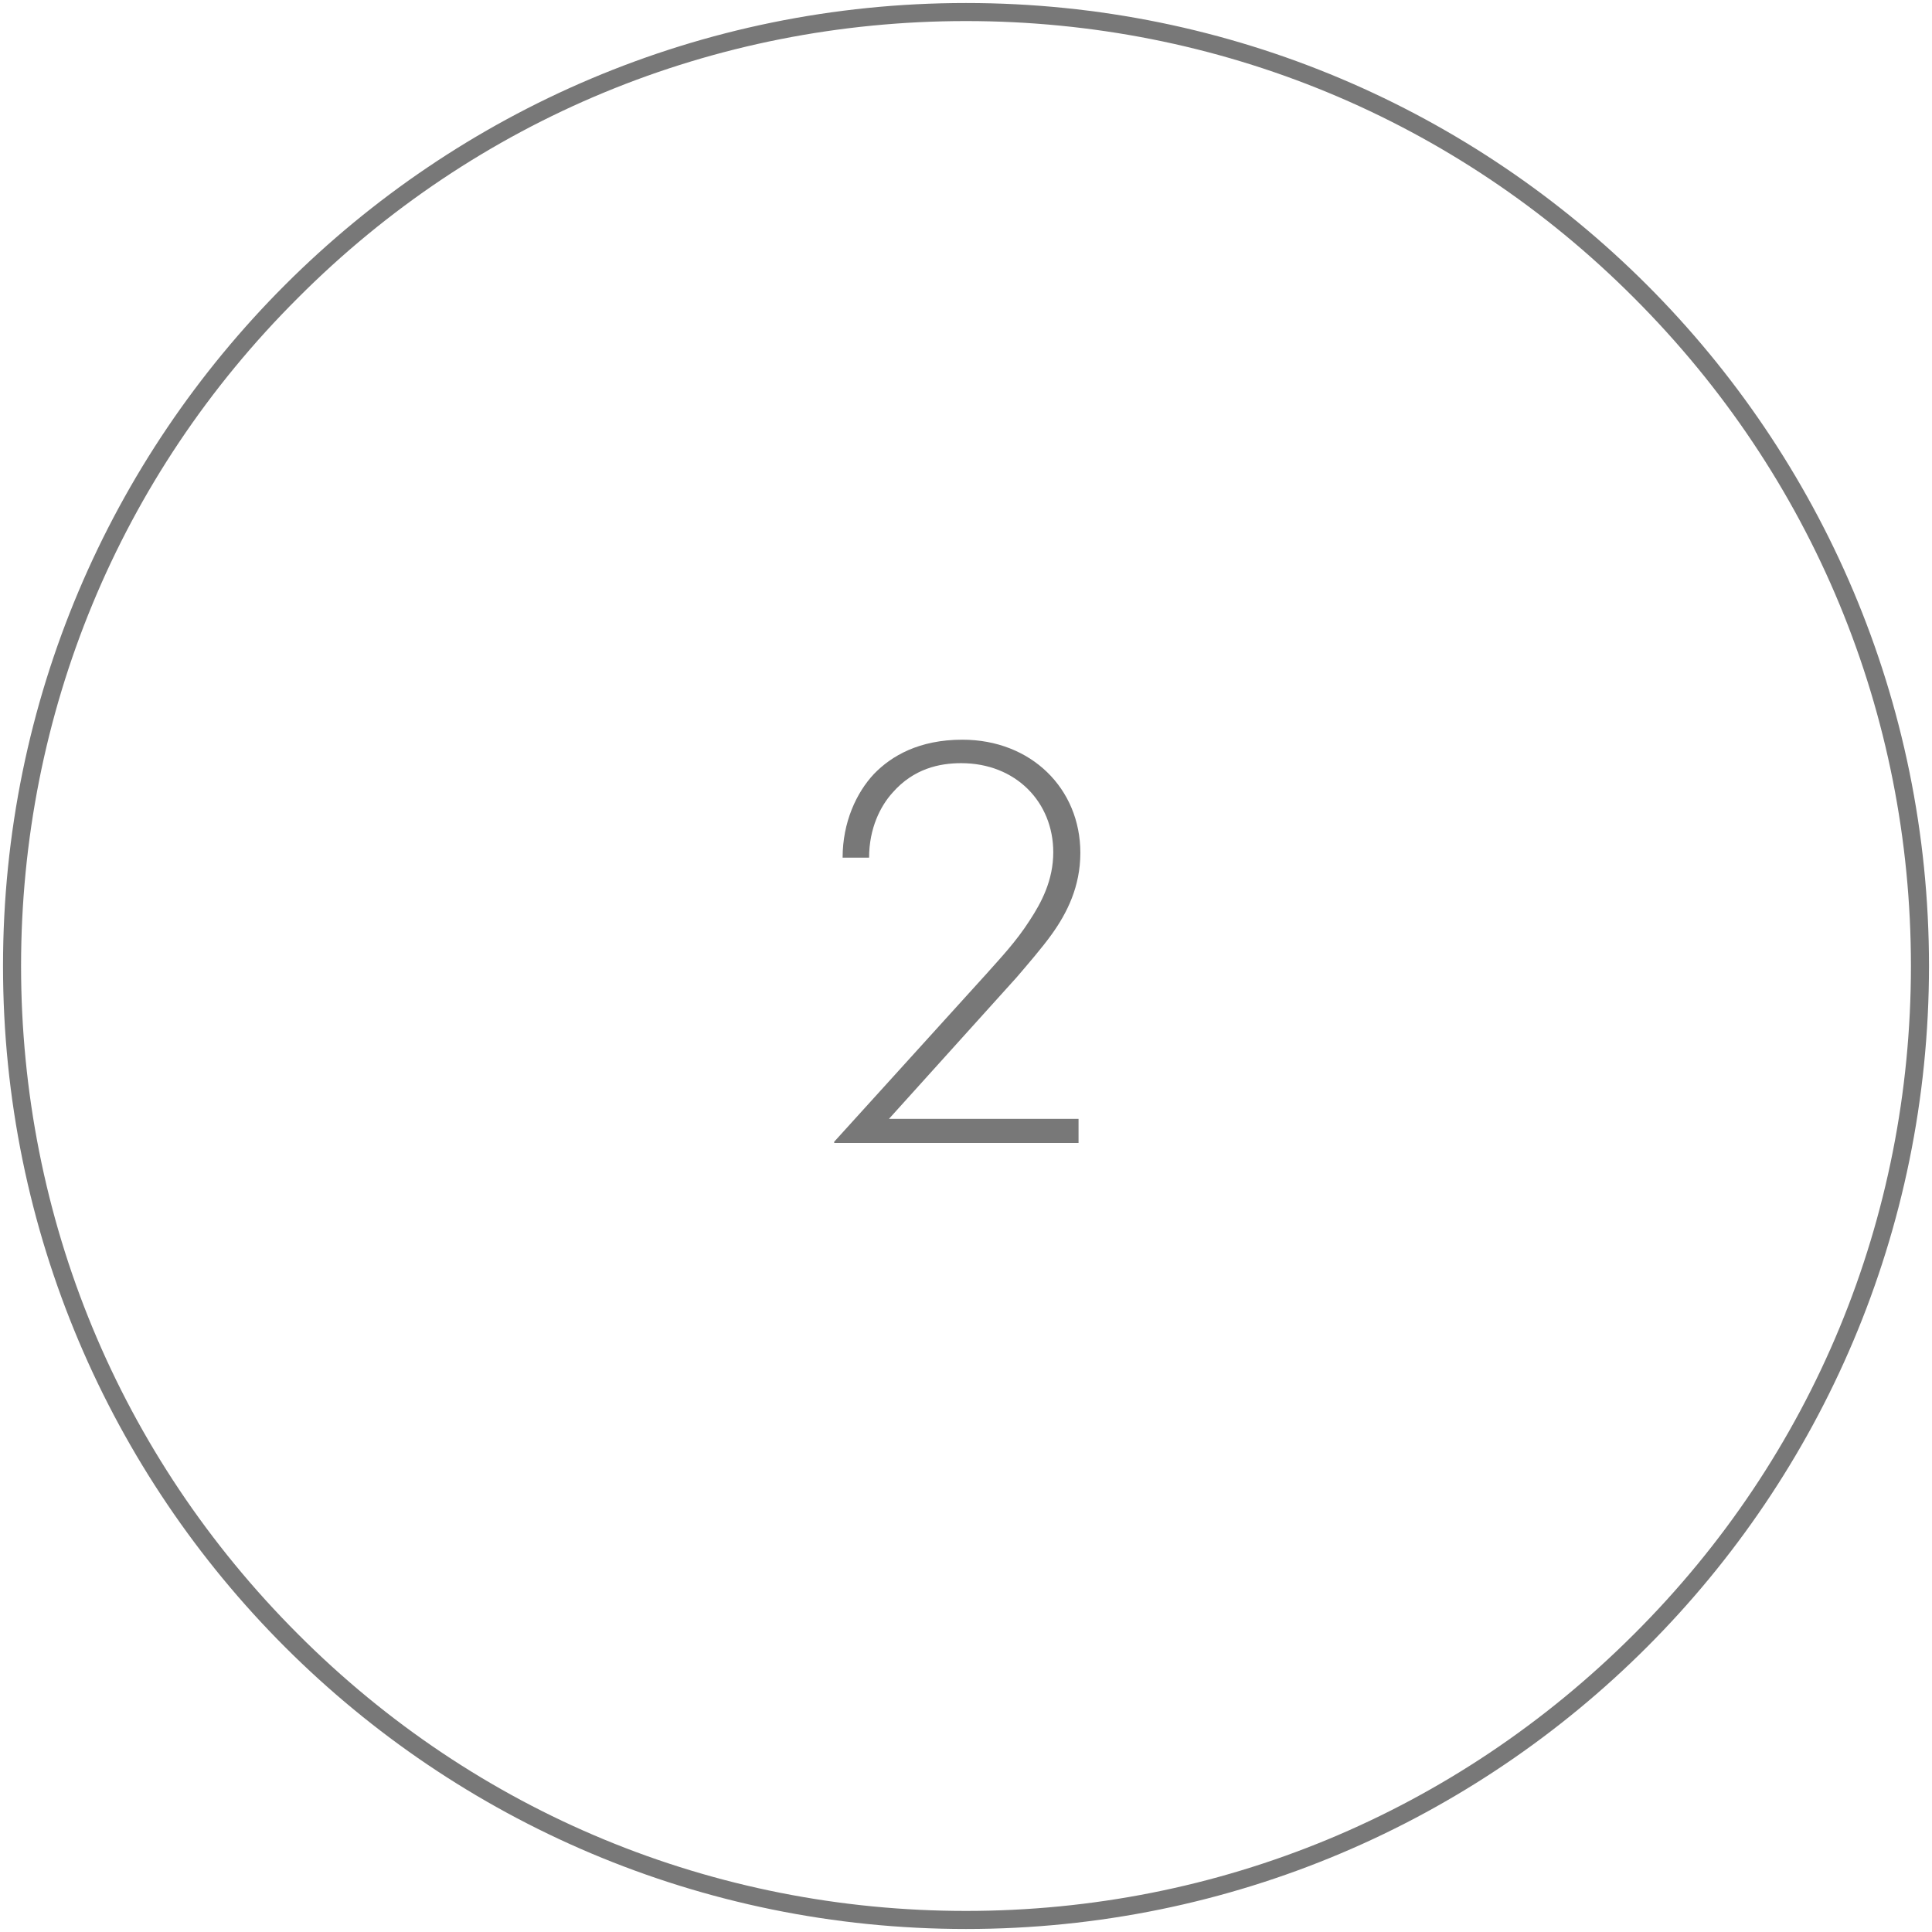 <?xml version="1.0" encoding="utf-8"?>
<!-- Generator: Adobe Illustrator 23.0.2, SVG Export Plug-In . SVG Version: 6.00 Build 0)  -->
<svg version="1.1" id="レイヤー_1" xmlns="http://www.w3.org/2000/svg" xmlns:xlink="http://www.w3.org/1999/xlink" x="0px"
	 y="0px" viewBox="0 0 321 321" style="enable-background:new 0 0 321 321;" xml:space="preserve">
<style type="text/css">
	.st0{fill:#787878;}
</style>
<g>
	<path class="st0" d="M160.5,3.5c41.9,0,81.4,16.3,111,46c29.7,29.7,46,69.1,46,111c0,41.9-16.3,81.4-46,111
		c-29.7,29.7-69.1,46-111,46s-81.4-16.3-111-46c-29.7-29.7-46-69.1-46-111c0-41.9,16.3-81.4,46-111C79.1,19.8,118.6,3.5,160.5,3.5
		 M160.5,0.5c-88.4,0-160,71.6-160,160c0,88.4,71.6,160,160,160s160-71.6,160-160C320.5,72.1,248.9,0.5,160.5,0.5L160.5,0.5z"/>
</g>
<g>
	<path class="st0" d="M138.6,189.7l25.3-27.9c2.3-2.6,4.9-5.3,7.2-8.9c1.9-2.9,3.9-6.6,3.9-11.3c0-8.3-6.2-14.8-15.3-14.8
		c-3.6,0-7.9,0.9-11.4,4.9c-2,2.2-3.9,5.9-3.9,10.8h-4.4c0-5.9,2.3-10.8,5.2-13.9c2.9-3,7.5-5.7,14.7-5.7c11.4,0,19.6,8.1,19.6,18.8
		c0,5.6-2.2,10-4.8,13.6c-1.5,2.1-4,5-5.8,7.1l-21.2,23.5h31.5v4H138.6z"/>
</g>
</svg>
